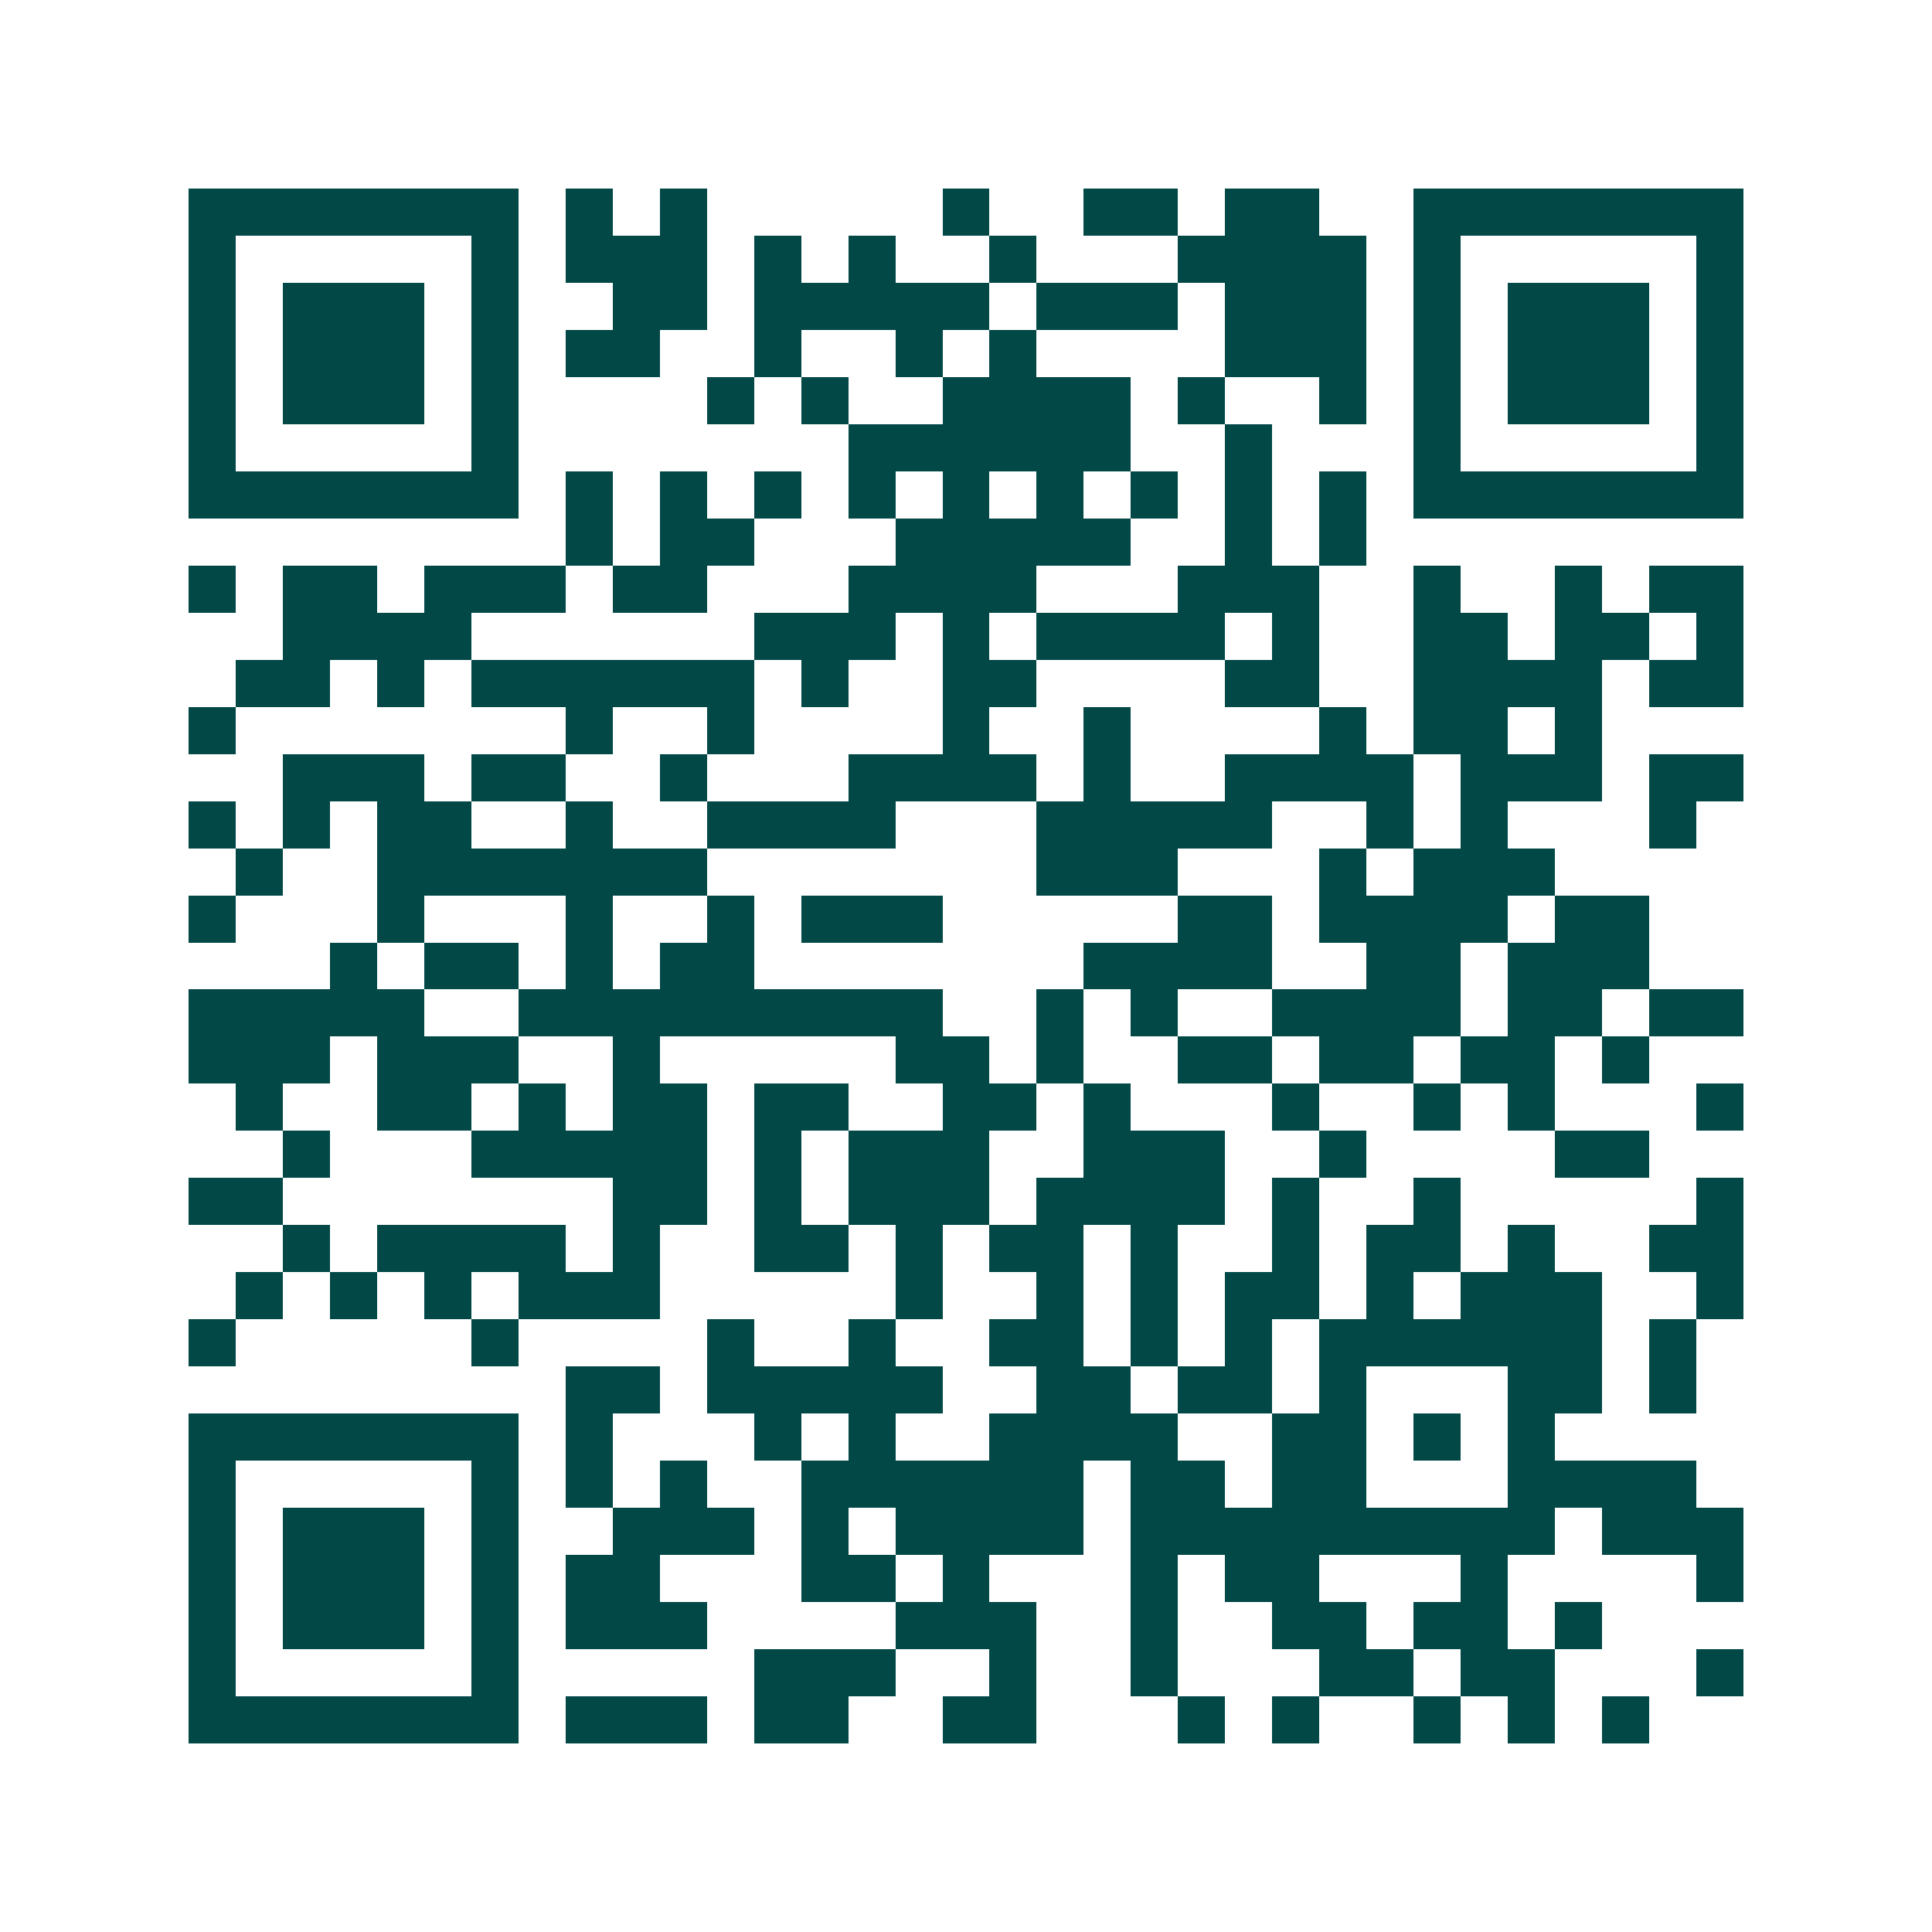 <svg xmlns="http://www.w3.org/2000/svg" width="200" height="200" viewBox="0 0 41 41" shape-rendering="crispEdges"><path fill="#ffffff" d="M0 0h41v41H0z"/><path stroke="#014847" d="M4 4.5h7m1 0h1m1 0h1m5 0h1m2 0h2m1 0h2m2 0h7M4 5.5h1m5 0h1m1 0h3m1 0h1m1 0h1m2 0h1m3 0h4m1 0h1m5 0h1M4 6.5h1m1 0h3m1 0h1m2 0h2m1 0h5m1 0h3m1 0h3m1 0h1m1 0h3m1 0h1M4 7.5h1m1 0h3m1 0h1m1 0h2m2 0h1m2 0h1m1 0h1m4 0h3m1 0h1m1 0h3m1 0h1M4 8.5h1m1 0h3m1 0h1m4 0h1m1 0h1m2 0h4m1 0h1m2 0h1m1 0h1m1 0h3m1 0h1M4 9.5h1m5 0h1m7 0h6m2 0h1m3 0h1m5 0h1M4 10.5h7m1 0h1m1 0h1m1 0h1m1 0h1m1 0h1m1 0h1m1 0h1m1 0h1m1 0h1m1 0h7M12 11.5h1m1 0h2m3 0h5m2 0h1m1 0h1M4 12.5h1m1 0h2m1 0h3m1 0h2m3 0h4m3 0h3m2 0h1m2 0h1m1 0h2M6 13.5h4m6 0h3m1 0h1m1 0h4m1 0h1m2 0h2m1 0h2m1 0h1M5 14.5h2m1 0h1m1 0h6m1 0h1m2 0h2m4 0h2m2 0h4m1 0h2M4 15.5h1m7 0h1m2 0h1m4 0h1m2 0h1m4 0h1m1 0h2m1 0h1M6 16.5h3m1 0h2m2 0h1m3 0h4m1 0h1m2 0h4m1 0h3m1 0h2M4 17.5h1m1 0h1m1 0h2m2 0h1m2 0h4m3 0h5m2 0h1m1 0h1m3 0h1M5 18.5h1m2 0h7m7 0h3m3 0h1m1 0h3M4 19.5h1m3 0h1m3 0h1m2 0h1m1 0h3m5 0h2m1 0h4m1 0h2M7 20.5h1m1 0h2m1 0h1m1 0h2m7 0h4m2 0h2m1 0h3M4 21.5h5m2 0h9m2 0h1m1 0h1m2 0h4m1 0h2m1 0h2M4 22.5h3m1 0h3m2 0h1m5 0h2m1 0h1m2 0h2m1 0h2m1 0h2m1 0h1M5 23.5h1m2 0h2m1 0h1m1 0h2m1 0h2m2 0h2m1 0h1m3 0h1m2 0h1m1 0h1m3 0h1M6 24.5h1m3 0h5m1 0h1m1 0h3m2 0h3m2 0h1m4 0h2M4 25.5h2m7 0h2m1 0h1m1 0h3m1 0h4m1 0h1m2 0h1m5 0h1M6 26.5h1m1 0h4m1 0h1m2 0h2m1 0h1m1 0h2m1 0h1m2 0h1m1 0h2m1 0h1m2 0h2M5 27.5h1m1 0h1m1 0h1m1 0h3m5 0h1m2 0h1m1 0h1m1 0h2m1 0h1m1 0h3m2 0h1M4 28.5h1m5 0h1m4 0h1m2 0h1m2 0h2m1 0h1m1 0h1m1 0h6m1 0h1M12 29.5h2m1 0h5m2 0h2m1 0h2m1 0h1m3 0h2m1 0h1M4 30.5h7m1 0h1m3 0h1m1 0h1m2 0h4m2 0h2m1 0h1m1 0h1M4 31.5h1m5 0h1m1 0h1m1 0h1m2 0h6m1 0h2m1 0h2m3 0h4M4 32.5h1m1 0h3m1 0h1m2 0h3m1 0h1m1 0h4m1 0h9m1 0h3M4 33.5h1m1 0h3m1 0h1m1 0h2m3 0h2m1 0h1m3 0h1m1 0h2m3 0h1m4 0h1M4 34.5h1m1 0h3m1 0h1m1 0h3m4 0h3m2 0h1m2 0h2m1 0h2m1 0h1M4 35.5h1m5 0h1m5 0h3m2 0h1m2 0h1m3 0h2m1 0h2m3 0h1M4 36.5h7m1 0h3m1 0h2m2 0h2m3 0h1m1 0h1m2 0h1m1 0h1m1 0h1"/></svg>
